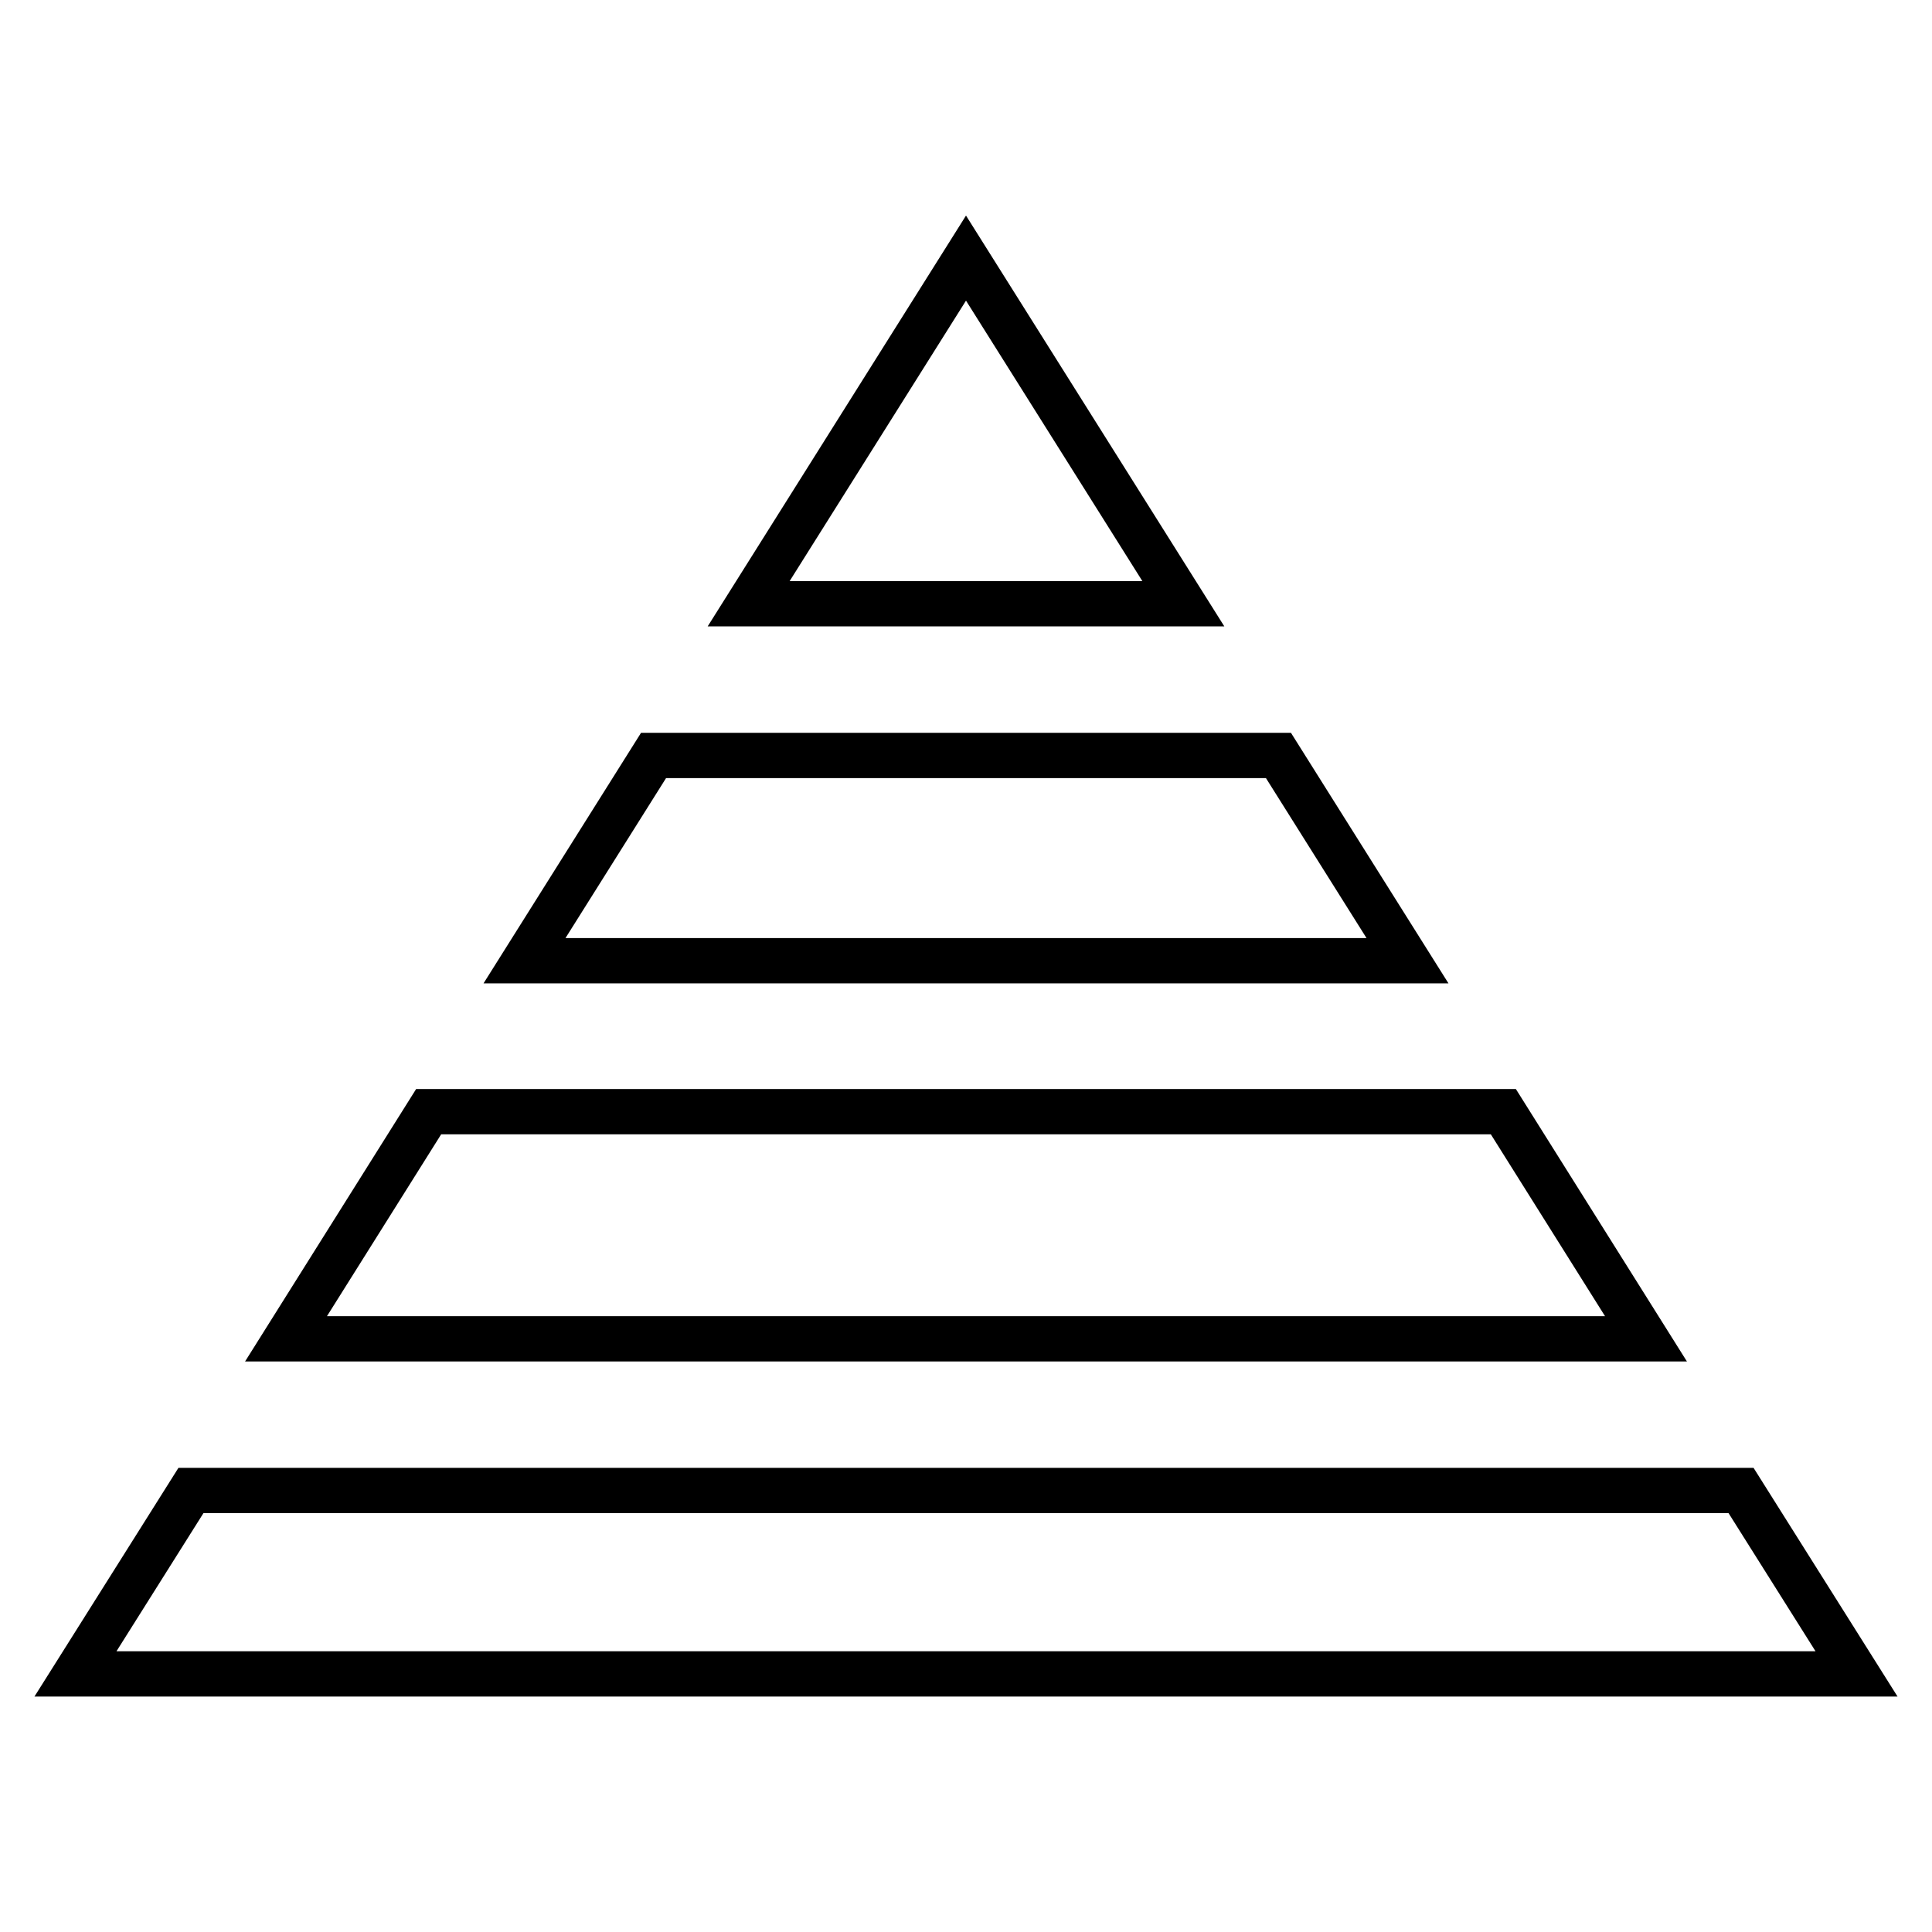 <?xml version="1.0" encoding="utf-8"?>
<!-- Svg Vector Icons : http://www.onlinewebfonts.com/icon -->
<!DOCTYPE svg PUBLIC "-//W3C//DTD SVG 1.1//EN" "http://www.w3.org/Graphics/SVG/1.1/DTD/svg11.dtd">
<svg version="1.1" xmlns="http://www.w3.org/2000/svg" xmlns:xlink="http://www.w3.org/1999/xlink" x="0px" y="0px" viewBox="0 0 256 256" enable-background="new 0 0 256 256" xml:space="preserve">
<g><g><g><g><path stroke-width="6" fill-opacity="0" stroke="#000000"  d="M169.4 100.1L86.6 100.1 69.5 127.3 186.5 127.3 z"/><path stroke-width="6" fill-opacity="0" stroke="#000000"  d="M199.2 147.3L56.8 147.3 37.9 177.4 218.1 177.4 z"/><path stroke-width="6" fill-opacity="0" stroke="#000000"  d="M230.7 197.5L25.3 197.5 10 221.8 246 221.8 z"/><path stroke-width="6" fill-opacity="0" stroke="#000000"  d="M128 34.2L99.2 80 156.8 80 z"/></g></g><g></g><g></g><g></g><g></g><g></g><g></g><g></g><g></g><g></g><g></g><g></g><g></g><g></g><g></g><g></g></g></g>
</svg>